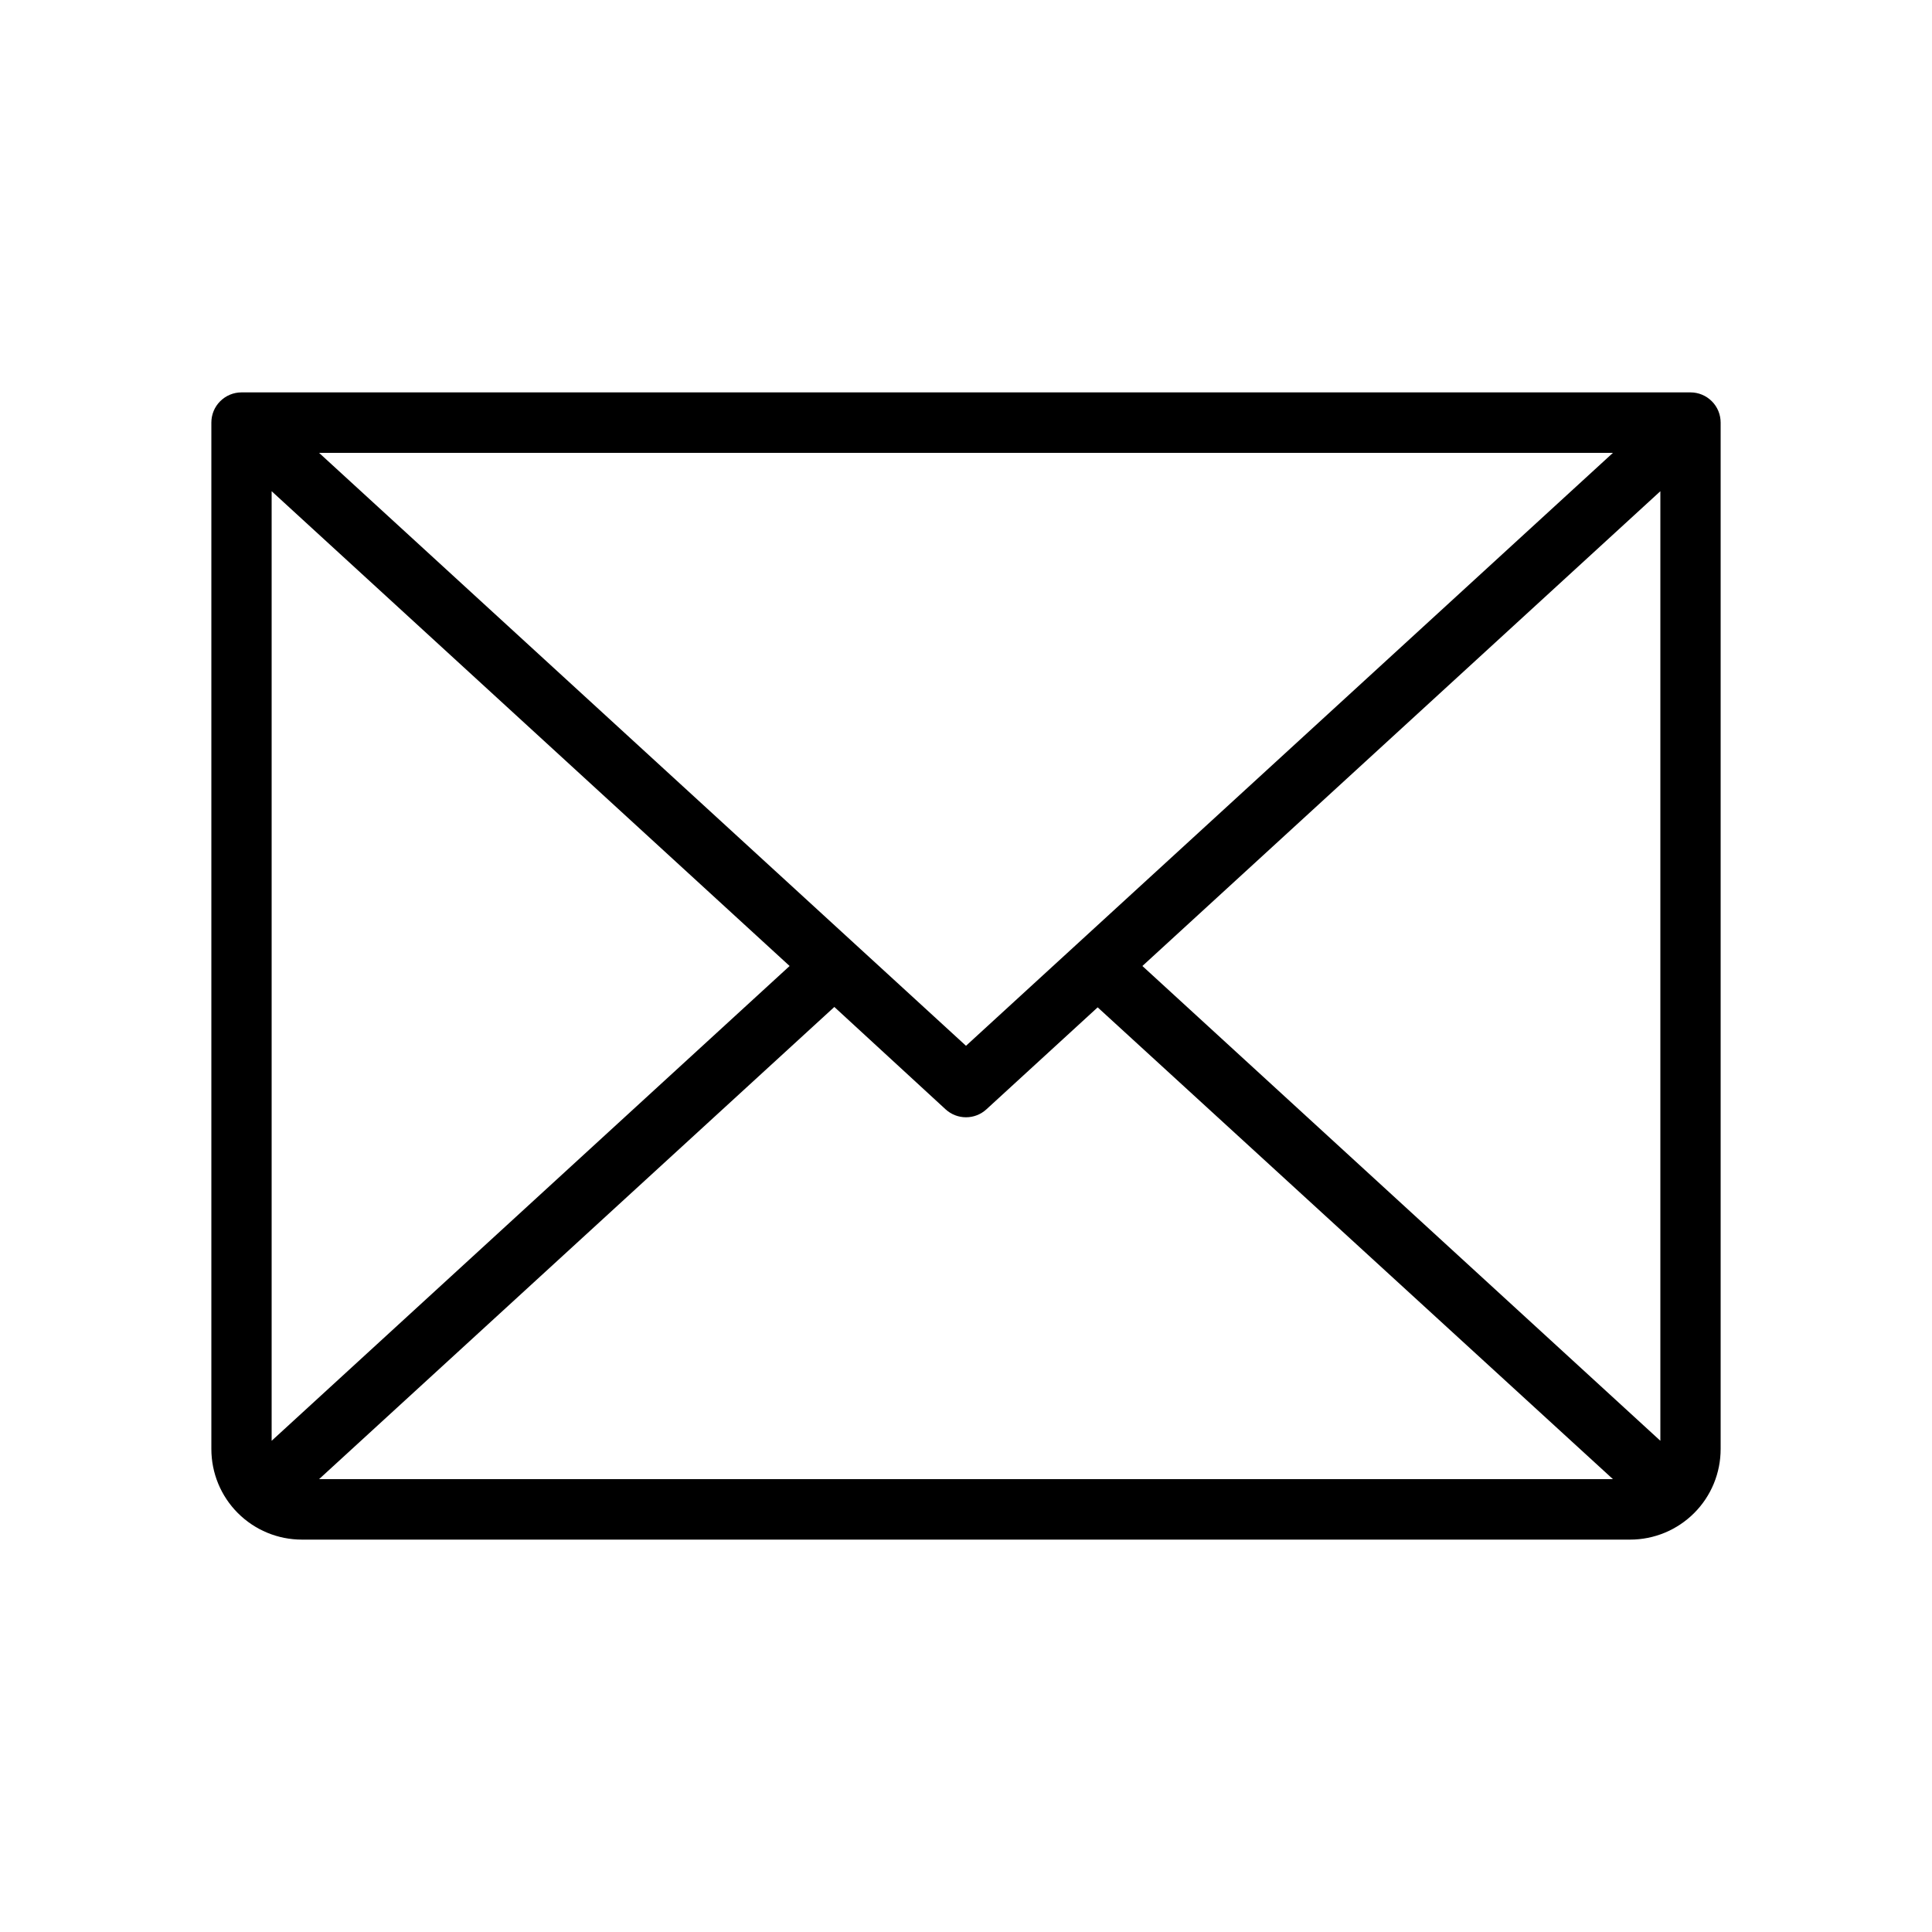 <svg width='20' height='20' viewBox='0 0 20 20' fill='none' xmlns='http://www.w3.org/2000/svg'>
  <path d='M17.5 4.062H2.5C2.417 4.062 2.338 4.095 2.279 4.154C2.22 4.213 2.188 4.292 2.188 4.375V15C2.188 15.249 2.286 15.487 2.462 15.663C2.638 15.839 2.876 15.938 3.125 15.938H16.875C17.124 15.938 17.362 15.839 17.538 15.663C17.714 15.487 17.812 15.249 17.812 15V4.375C17.812 4.292 17.78 4.213 17.721 4.154C17.662 4.095 17.583 4.062 17.5 4.062ZM10 10.826L3.303 4.688H16.697L10 10.826ZM8.174 10L2.812 14.915V5.085L8.174 10ZM8.637 10.424L9.789 11.484C9.847 11.537 9.922 11.566 10 11.566C10.078 11.566 10.153 11.537 10.211 11.484L11.363 10.428L16.697 15.312H3.303L8.637 10.424ZM11.826 10L17.188 5.085V14.915L11.826 10Z' fill='black' />
</svg>